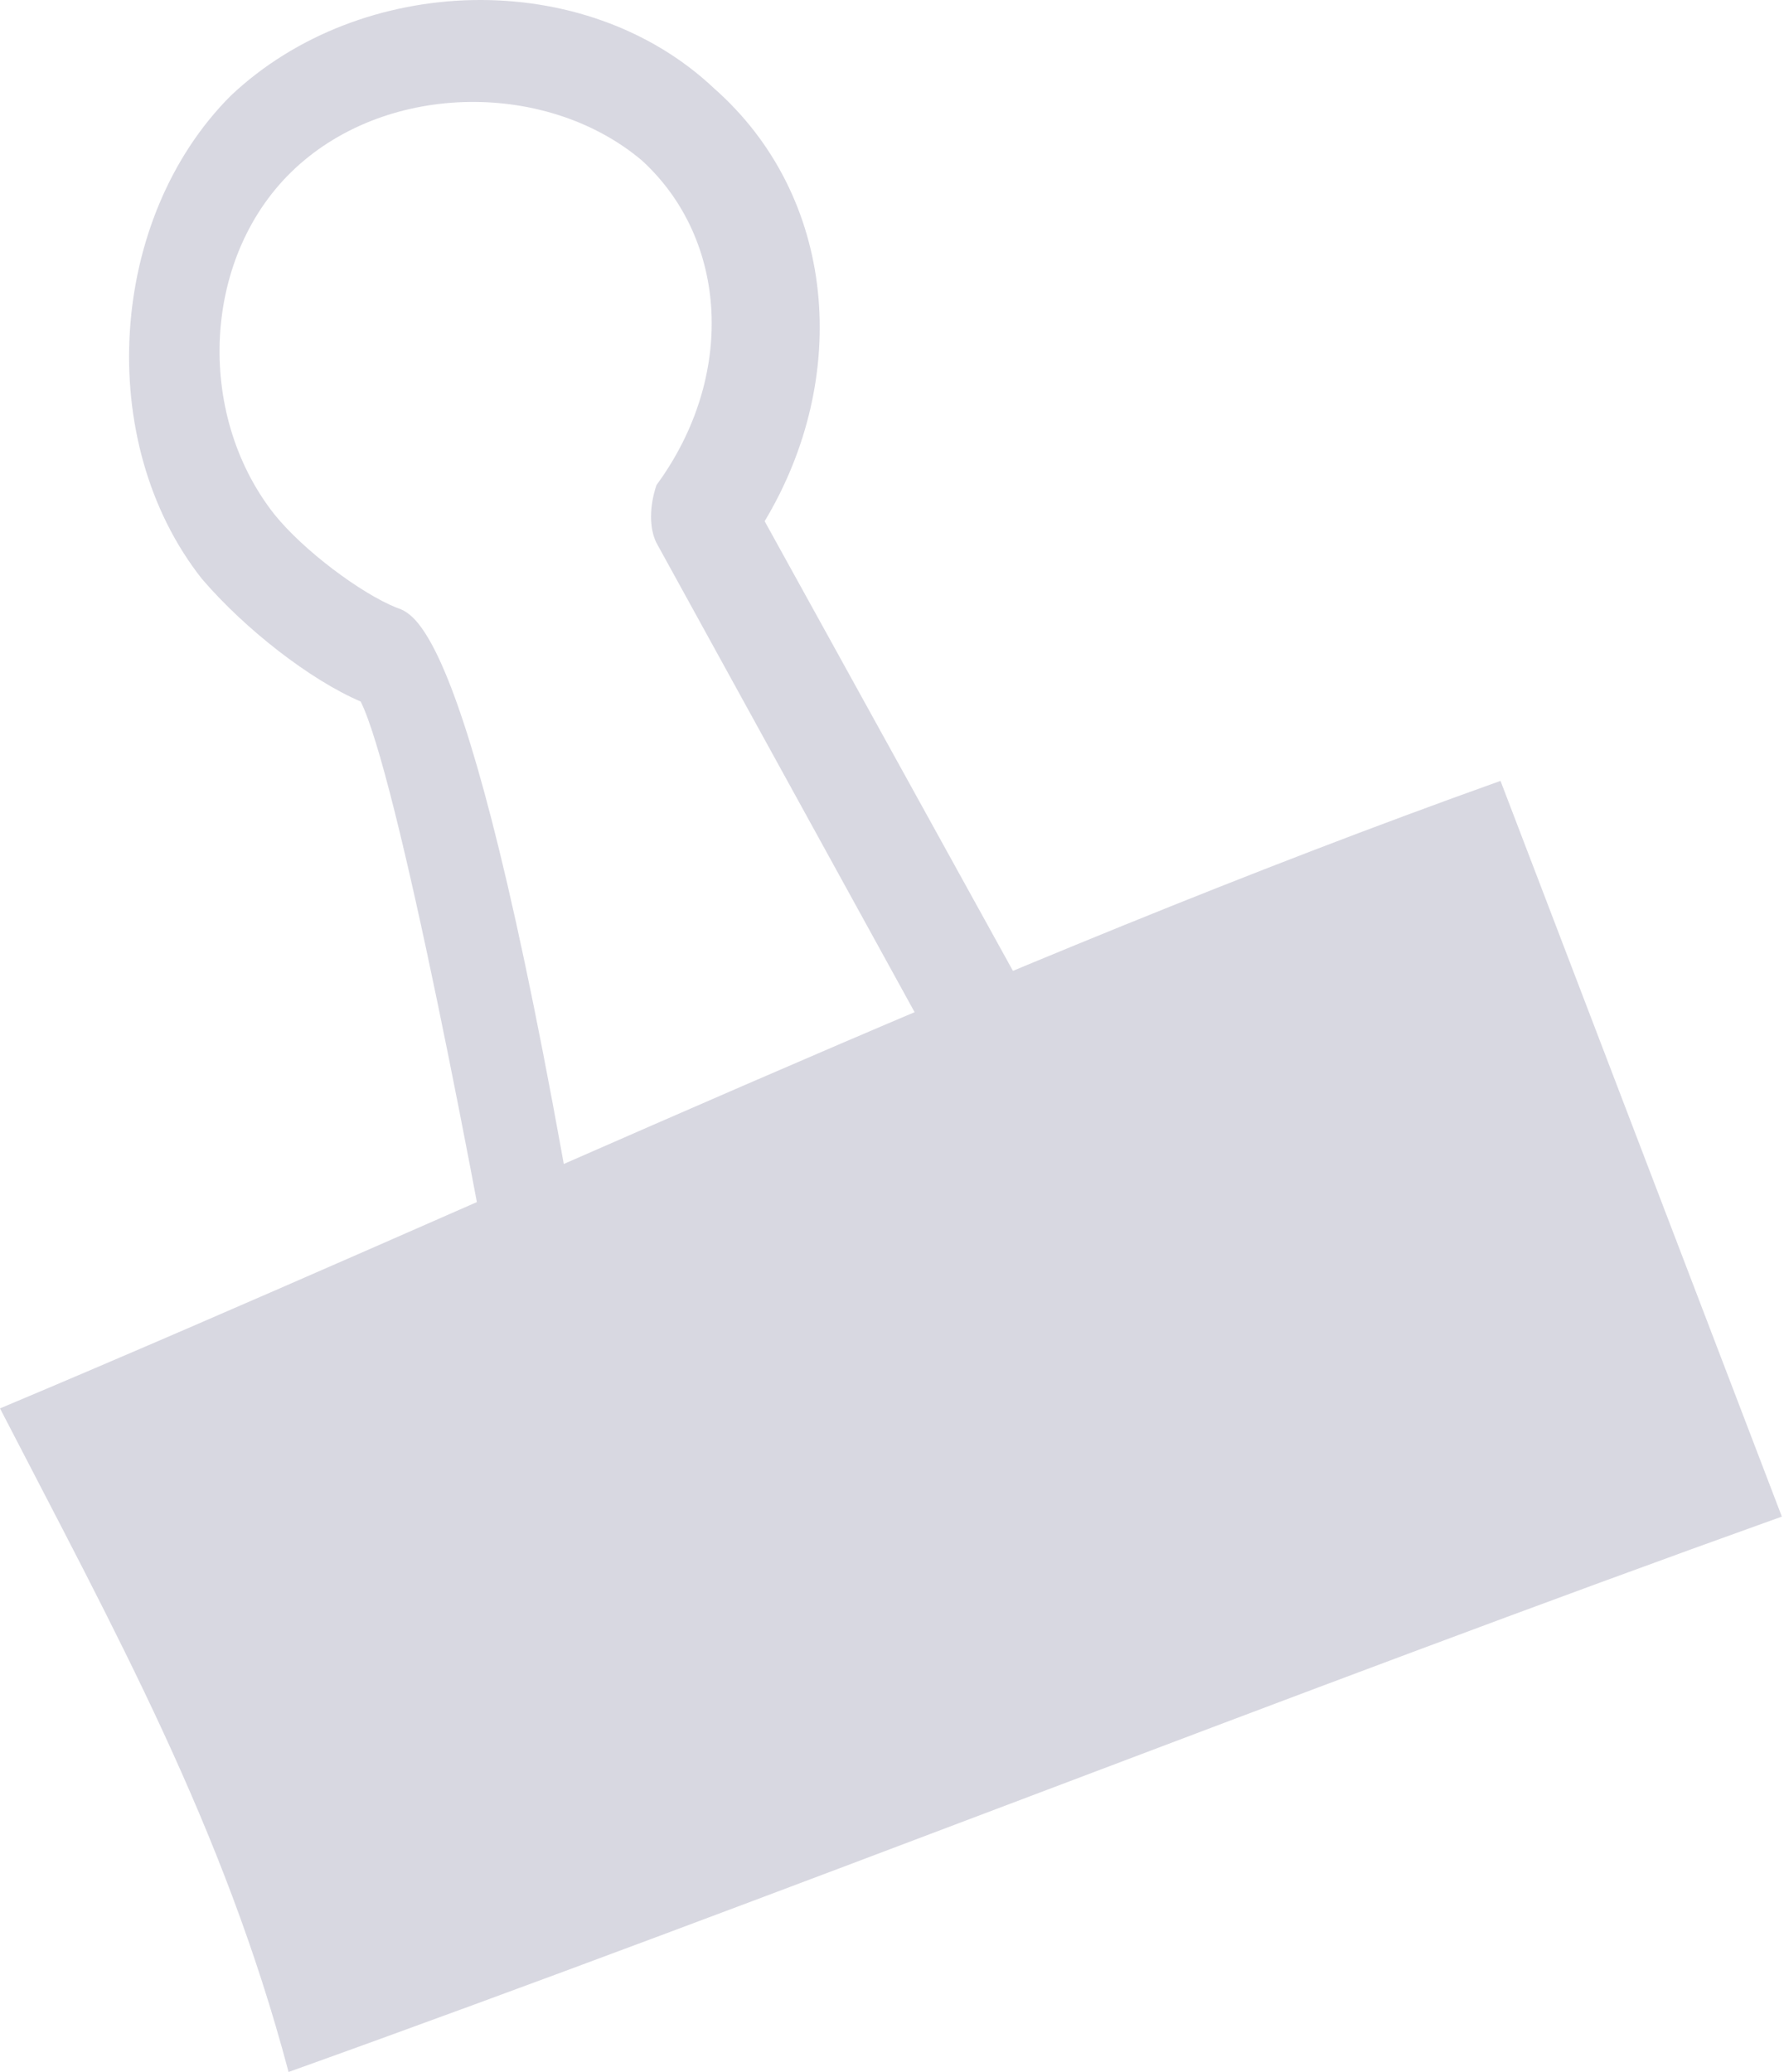 <?xml version="1.0" encoding="UTF-8"?> <svg xmlns="http://www.w3.org/2000/svg" width="99" height="115" viewBox="0 0 99 115" fill="none"> <g opacity="0.3"> <path d="M0 78.168C27.622 66.559 55.245 53.348 83.268 43.34C88.472 56.951 93.676 70.562 98.881 84.173C72.059 93.781 42.835 105.391 16.013 114.998C12.41 101.387 6.405 90.579 0 78.168Z" fill="#7D7C9B"></path> <path d="M31.624 82.171C30.423 82.171 29.222 81.371 28.822 79.769C26.42 65.758 22.016 42.939 20.015 38.936C17.212 37.735 13.61 34.933 11.207 32.131C5.203 24.524 6.003 12.114 12.809 5.309C20.015 -1.497 32.425 -1.897 39.631 4.908C46.436 10.913 47.237 20.922 42.433 28.928L63.65 67.359C64.451 68.56 64.051 70.562 62.449 71.363C61.248 72.163 59.247 71.763 58.446 70.162L36.428 30.129C36.028 29.328 36.028 28.127 36.428 26.926C40.832 20.922 40.431 13.315 35.627 8.912C30.423 4.508 21.616 4.508 16.412 9.312C11.207 14.116 10.807 22.923 15.211 28.528C16.812 30.529 20.015 32.931 22.016 33.732C23.217 34.132 26.82 35.333 33.626 78.569C34.026 80.17 32.825 81.371 31.224 81.771C32.025 82.171 31.624 82.171 31.624 82.171Z" fill="#7D7C9B"></path> </g> </svg> 